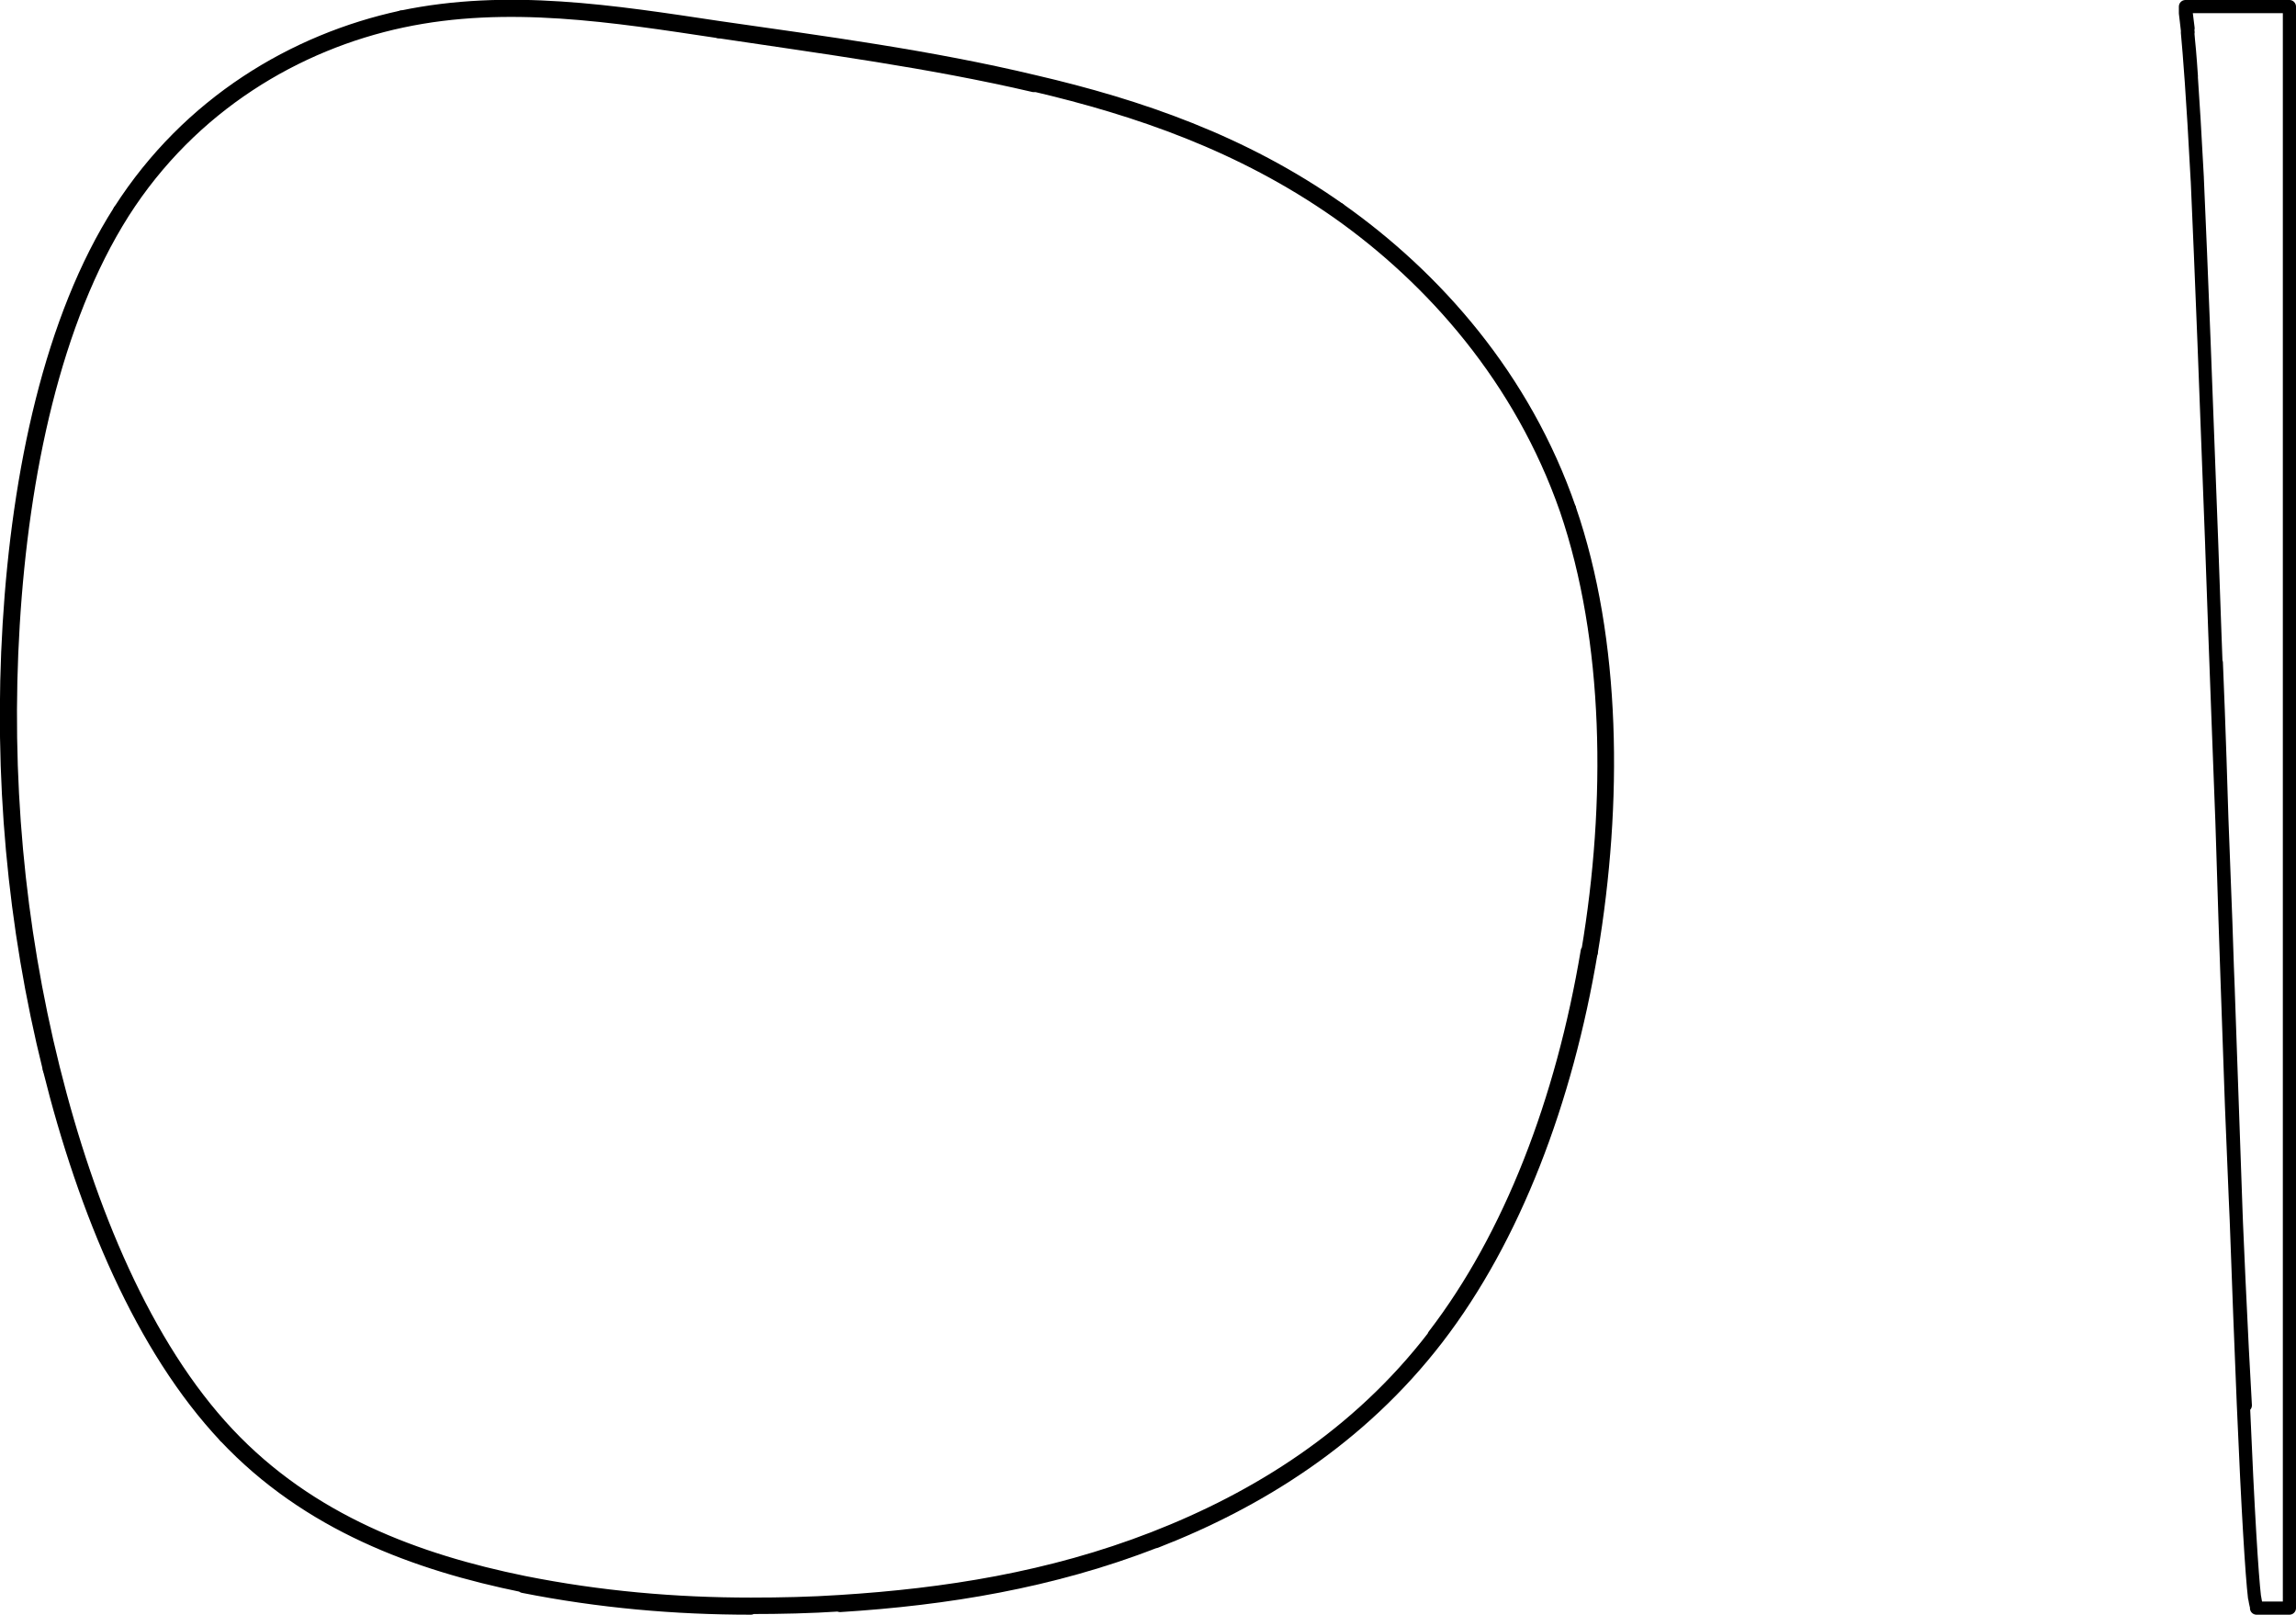 <?xml version="1.0" encoding="UTF-8"?>
<svg xmlns="http://www.w3.org/2000/svg" id="Livello_2" viewBox="0 0 34.89 24.53">
  <defs>
    <style>
      .cls-1 {
        fill: none;
        stroke: #000;
        stroke-linecap: round;
        stroke-linejoin: round;
        stroke-width: .2px;
      }
    </style>
  </defs>
  <g id="Livello_1-2" data-name="Livello_1">
    <g>
      <path class="cls-1" d="M11.41,24.37c-1.15,0-2.3-.1-3.45-.33M12.77,24.33c-.45.03-.9.04-1.36.04M17.53,23.37c-1.57.61-3.17.86-4.76.96M21.79,20.3c-1.16,1.51-2.69,2.46-4.26,3.07M24.12,14.45c-.38,2.27-1.17,4.33-2.33,5.84M23.8,7.74c.68,1.99.71,4.45.33,6.71M20.32,3.22c1.45,1.02,2.79,2.54,3.48,4.52M15.71,1.29c1.58.37,3.15.91,4.61,1.93M6.11.32c1.6-.34,3.21-.08,4.81.16M1.87,3.23C2.91,1.6,4.51.66,6.11.32M.2,9.49c.14-2.3.63-4.62,1.67-6.26M.81,16.23C.27,14.06.06,11.79.2,9.49M3.46,21.78c-1.25-1.33-2.11-3.39-2.65-5.55M7.96,24.04c-1.62-.33-3.25-.93-4.5-2.26M12.77,24.38c-.45.03-.91.04-1.36.04M7.95,24.09c-1.62-.33-3.27-.93-4.53-2.27M11.41,24.43c-1.15,0-2.3-.1-3.46-.33M23.85,7.73c.69,2,.71,4.47.33,6.74M15.72,1.24c1.59.37,3.17.91,4.63,1.94M10.93.42c1.6.23,3.2.44,4.79.82M6.1.26c1.62-.34,3.23-.08,4.83.16M.14,9.48c.14-2.3.63-4.64,1.68-6.28M.75,16.24C.21,14.07,0,11.79.14,9.48"></path>
      <path class="cls-1" d="M33.21.2s0-.04,0-.04M33.24.49c.03.33.08.93.15,2.26M33.91,16.8c-.04-1.17-.09-2.49-.13-3.84M34.26,24.26c.02.12.03.16.04.16M33.21.16h0M33.21.1h1.58M34.79,24.43v-.16M34.79,15.05v-6.76M33.21.16s.01.1.04.33M33.3,1.16c-.04-.61-.08-.86-.09-.96M33.86,15.05c.08,2.3.16,4.62.23,6.25M34.79.43V.1M33.39,2.74c.06,1.33.14,3.39.22,5.55M34.09,21.33c.07,1.65.13,2.6.17,2.94M33.39,2.71c.06,1.34.14,3.41.22,5.58M33.21.16v-.06M34.09,21.3v.03M33.68,10.07h0M34.79,24.43h-.5M33.68,10.07h0M34.79,21.33v-6.28M34.79,8.29V2.71M34.79,2.71V.43M33.24.43c.03.33.08.93.15,2.27M33.81,13.66c.02.46.03.92.05,1.38M33.61,8.3c.06,1.73.13,3.53.2,5.36M34.12,21.35c-.06-1.03-.13-2.55-.21-4.55M34.79,24.26v-2.94M33.86,15.05c.08,2.3.16,4.63.23,6.28M33.61,8.29c.06,1.74.13,3.54.2,5.38M33.21.1s.01.1.04.33M33.78,12.96c-.03-.96-.06-1.94-.1-2.88M3.42,21.82c-1.26-1.34-2.13-3.41-2.67-5.58M1.82,3.2C2.87,1.56,4.48.61,6.1.26M20.35,3.18c1.46,1.03,2.81,2.55,3.5,4.55M24.18,14.46c-.38,2.27-1.17,4.35-2.34,5.87M21.84,20.33c-1.17,1.52-2.71,2.48-4.28,3.09M17.55,23.42c-1.57.61-3.18.87-4.78.97M10.92.48c1.6.24,3.2.45,4.79.82"></path>
    </g>
  </g>
</svg>
